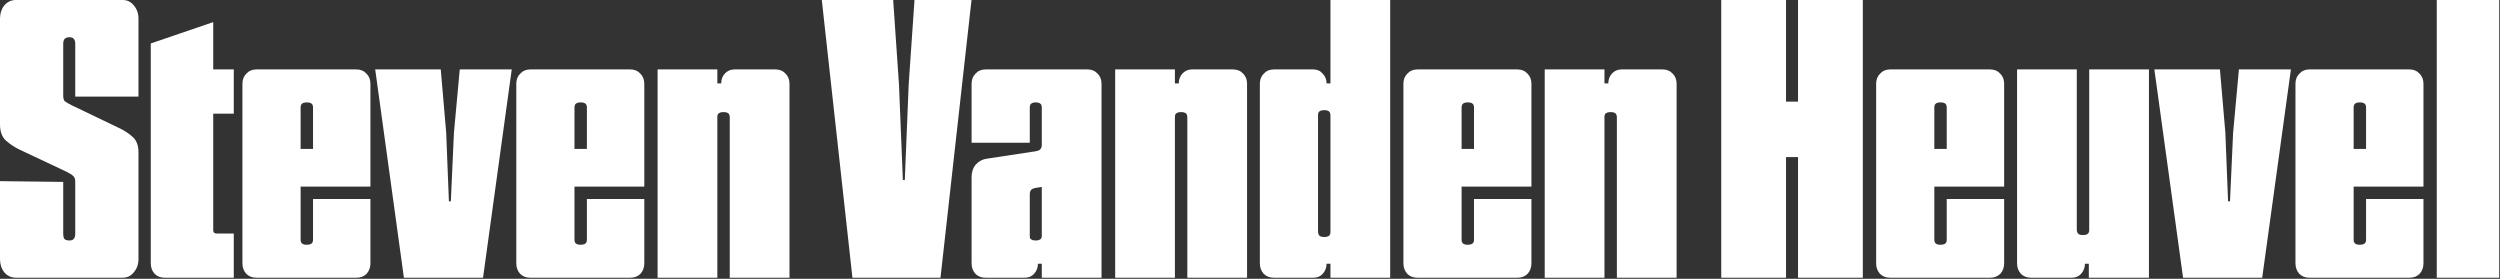 <?xml version="1.0" encoding="utf-8"?>
<svg xmlns="http://www.w3.org/2000/svg" fill="none" height="100%" overflow="visible" preserveAspectRatio="none" style="display: block;" viewBox="0 0 825 92" width="100%">
<rect x="0" y="0" width="825" height="92" fill="#333333" stroke="none"/>
<g id="Steven Vanden Heuvel">
<path d="M804.134 91.648V0H824.742V91.648H804.134Z" fill="white" id="Vector"/>
<path d="M762.111 91.648C760.746 91.648 759.636 91.221 758.783 90.368C757.93 89.429 757.503 88.277 757.503 86.912V27.648C757.503 26.283 757.93 25.173 758.783 24.32C759.636 23.381 760.746 22.912 762.111 22.912H795.135C796.5 22.912 797.61 23.381 798.463 24.32C799.316 25.173 799.743 26.283 799.743 27.648V61.568H776.703V79.104C776.703 79.701 776.874 80.128 777.215 80.384C777.556 80.64 778.026 80.768 778.623 80.768C779.391 80.768 779.946 80.64 780.287 80.384C780.628 80.128 780.799 79.701 780.799 79.104V65.664H799.743V86.912C799.743 88.277 799.316 89.429 798.463 90.368C797.61 91.221 796.5 91.648 795.135 91.648H762.111ZM776.703 49.152H780.799V35.456C780.799 34.859 780.628 34.432 780.287 34.176C779.946 33.92 779.434 33.792 778.751 33.792C778.068 33.792 777.556 33.92 777.215 34.176C776.874 34.432 776.703 34.859 776.703 35.456V49.152Z" fill="white" id="Vector_2"/>
<path d="M720.415 91.648L710.943 22.912H732.575L734.367 43.776L735.263 66.432H735.903L736.927 43.776L738.847 22.912H755.999L746.527 91.648H720.415Z" fill="white" id="Vector_3"/>
<path d="M670.239 91.648C668.874 91.648 667.764 91.221 666.911 90.368C666.058 89.429 665.631 88.277 665.631 86.912V22.912H685.343V75.776C685.343 76.373 685.514 76.843 685.855 77.184C686.196 77.44 686.708 77.568 687.391 77.568C688.074 77.568 688.586 77.44 688.927 77.184C689.268 76.928 689.439 76.501 689.439 75.904V22.912H709.151V91.648H689.311V87.04H688.031C688.031 88.32 687.604 89.429 686.751 90.368C685.983 91.221 684.959 91.648 683.679 91.648H670.239Z" fill="white" id="Vector_4"/>
<path d="M623.736 91.648C622.371 91.648 621.261 91.221 620.408 90.368C619.555 89.429 619.128 88.277 619.128 86.912V27.648C619.128 26.283 619.555 25.173 620.408 24.32C621.261 23.381 622.371 22.912 623.736 22.912H656.76C658.125 22.912 659.235 23.381 660.088 24.32C660.941 25.173 661.368 26.283 661.368 27.648V61.568H638.328V79.104C638.328 79.701 638.499 80.128 638.84 80.384C639.181 80.64 639.651 80.768 640.248 80.768C641.016 80.768 641.571 80.64 641.912 80.384C642.253 80.128 642.424 79.701 642.424 79.104V65.664H661.368V86.912C661.368 88.277 660.941 89.429 660.088 90.368C659.235 91.221 658.125 91.648 656.76 91.648H623.736ZM638.328 49.152H642.424V35.456C642.424 34.859 642.253 34.432 641.912 34.176C641.571 33.92 641.059 33.792 640.376 33.792C639.693 33.792 639.181 33.92 638.84 34.176C638.499 34.432 638.328 34.859 638.328 35.456V49.152Z" fill="white" id="Vector_5"/>
<path d="M568.009 91.648V0H589.385V33.536H593.353V0H614.729V91.648H593.353V51.84H589.385V91.648H568.009Z" fill="white" id="Vector_6"/>
<path d="M509.759 91.648V22.912H529.471V27.52H530.751C530.751 26.24 531.135 25.173 531.903 24.32C532.756 23.381 533.823 22.912 535.103 22.912H548.671C550.036 22.912 551.146 23.381 551.999 24.32C552.852 25.173 553.279 26.283 553.279 27.648V91.648H533.567V38.784C533.567 38.101 533.396 37.632 533.055 37.376C532.714 37.12 532.202 36.992 531.519 36.992C530.836 36.992 530.324 37.12 529.983 37.376C529.642 37.547 529.471 37.973 529.471 38.656V91.648H509.759Z" fill="white" id="Vector_7"/>
<path d="M467.736 91.648C466.371 91.648 465.261 91.221 464.408 90.368C463.555 89.429 463.128 88.277 463.128 86.912V27.648C463.128 26.283 463.555 25.173 464.408 24.32C465.261 23.381 466.371 22.912 467.736 22.912H500.76C502.125 22.912 503.235 23.381 504.088 24.32C504.941 25.173 505.368 26.283 505.368 27.648V61.568H482.328V79.104C482.328 79.701 482.499 80.128 482.84 80.384C483.181 80.64 483.651 80.768 484.248 80.768C485.016 80.768 485.571 80.64 485.912 80.384C486.253 80.128 486.424 79.701 486.424 79.104V65.664H505.368V86.912C505.368 88.277 504.941 89.429 504.088 90.368C503.235 91.221 502.125 91.648 500.76 91.648H467.736ZM482.328 49.152H486.424V35.456C486.424 34.859 486.253 34.432 485.912 34.176C485.571 33.92 485.059 33.792 484.376 33.792C483.693 33.792 483.181 33.92 482.84 34.176C482.499 34.432 482.328 34.859 482.328 35.456V49.152Z" fill="white" id="Vector_8"/>
<path d="M420.361 91.648C418.996 91.648 417.886 91.221 417.033 90.368C416.18 89.429 415.753 88.277 415.753 86.912V27.648C415.753 26.283 416.18 25.173 417.033 24.32C417.886 23.381 418.996 22.912 420.361 22.912H433.417C434.697 22.912 435.721 23.381 436.489 24.32C437.342 25.173 437.769 26.24 437.769 27.52H439.049V0H458.761V91.648H439.049V87.04H437.769C437.769 88.32 437.342 89.429 436.489 90.368C435.721 91.221 434.697 91.648 433.417 91.648H420.361ZM437.001 78.208C437.684 78.208 438.196 78.08 438.537 77.824C438.878 77.568 439.049 77.141 439.049 76.544V38.144C439.049 37.461 438.878 36.992 438.537 36.736C438.196 36.48 437.684 36.352 437.001 36.352C436.318 36.352 435.806 36.48 435.465 36.736C435.124 36.907 434.953 37.333 434.953 38.016V76.416C434.953 77.013 435.124 77.483 435.465 77.824C435.806 78.08 436.318 78.208 437.001 78.208Z" fill="white" id="Vector_9"/>
<path d="M368.009 91.648V22.912H387.721V27.52H389.001C389.001 26.24 389.385 25.173 390.153 24.32C391.006 23.381 392.073 22.912 393.353 22.912H406.921C408.286 22.912 409.396 23.381 410.249 24.32C411.102 25.173 411.529 26.283 411.529 27.648V91.648H391.817V38.784C391.817 38.101 391.646 37.632 391.305 37.376C390.964 37.12 390.452 36.992 389.769 36.992C389.086 36.992 388.574 37.12 388.233 37.376C387.892 37.547 387.721 37.973 387.721 38.656V91.648H368.009Z" fill="white" id="Vector_10"/>
<path d="M325.233 91.648C323.868 91.648 322.758 91.221 321.905 90.368C321.052 89.429 320.625 88.277 320.625 86.912V58.496C320.625 56.789 321.094 55.381 322.033 54.272C323.057 53.163 324.294 52.523 325.745 52.352L341.745 49.92C342.342 49.835 342.812 49.664 343.153 49.408C343.58 49.067 343.793 48.512 343.793 47.744V35.456C343.793 34.859 343.622 34.432 343.281 34.176C342.94 33.92 342.428 33.792 341.745 33.792C341.148 33.792 340.678 33.92 340.337 34.176C339.996 34.432 339.825 34.859 339.825 35.456V47.104H320.625V27.648C320.625 26.283 321.052 25.173 321.905 24.32C322.758 23.381 323.868 22.912 325.233 22.912H358.897C360.262 22.912 361.372 23.381 362.225 24.32C363.078 25.173 363.505 26.283 363.505 27.648V91.648H343.793V87.04H342.513C342.513 88.32 342.086 89.429 341.233 90.368C340.465 91.221 339.441 91.648 338.161 91.648H325.233ZM341.873 79.36C342.47 79.36 342.94 79.232 343.281 78.976C343.622 78.72 343.793 78.379 343.793 77.952V61.696L342.129 61.952C341.361 62.037 340.764 62.251 340.337 62.592C339.996 62.933 339.825 63.445 339.825 64.128V77.952C339.825 78.208 339.868 78.464 339.953 78.72C340.124 78.891 340.38 79.061 340.721 79.232C341.062 79.317 341.446 79.36 341.873 79.36Z" fill="white" id="Vector_11"/>
<path d="M281.305 91.648L271.193 0H294.745L296.665 27.904L297.945 59.392H298.585L299.865 27.904L301.785 0H320.601L310.361 91.648H281.305Z" fill="white" id="Vector_12"/>
<path d="M217.009 91.648V22.912H236.721V27.52H238.001C238.001 26.24 238.385 25.173 239.153 24.32C240.006 23.381 241.073 22.912 242.353 22.912H255.921C257.286 22.912 258.396 23.381 259.249 24.32C260.102 25.173 260.529 26.283 260.529 27.648V91.648H240.817V38.784C240.817 38.101 240.646 37.632 240.305 37.376C239.964 37.12 239.452 36.992 238.769 36.992C238.086 36.992 237.574 37.12 237.233 37.376C236.892 37.547 236.721 37.973 236.721 38.656V91.648H217.009Z" fill="white" id="Vector_13"/>
<path d="M174.986 91.648C173.621 91.648 172.511 91.221 171.658 90.368C170.805 89.429 170.378 88.277 170.378 86.912V27.648C170.378 26.283 170.805 25.173 171.658 24.32C172.511 23.381 173.621 22.912 174.986 22.912H208.01C209.375 22.912 210.485 23.381 211.338 24.32C212.191 25.173 212.618 26.283 212.618 27.648V61.568H189.578V79.104C189.578 79.701 189.749 80.128 190.09 80.384C190.431 80.64 190.901 80.768 191.498 80.768C192.266 80.768 192.821 80.64 193.162 80.384C193.503 80.128 193.674 79.701 193.674 79.104V65.664H212.618V86.912C212.618 88.277 212.191 89.429 211.338 90.368C210.485 91.221 209.375 91.648 208.01 91.648H174.986ZM189.578 49.152H193.674V35.456C193.674 34.859 193.503 34.432 193.162 34.176C192.821 33.92 192.309 33.792 191.626 33.792C190.943 33.792 190.431 33.92 190.09 34.176C189.749 34.432 189.578 34.859 189.578 35.456V49.152Z" fill="white" id="Vector_14"/>
<path d="M133.29 91.648L123.818 22.912H145.45L147.242 43.776L148.138 66.432H148.778L149.802 43.776L151.722 22.912H168.874L159.402 91.648H133.29Z" fill="white" id="Vector_15"/>
<path d="M84.611 91.648C83.246 91.648 82.136 91.221 81.283 90.368C80.43 89.429 80.003 88.277 80.003 86.912V27.648C80.003 26.283 80.43 25.173 81.283 24.32C82.136 23.381 83.246 22.912 84.611 22.912H117.635C119 22.912 120.11 23.381 120.963 24.32C121.816 25.173 122.243 26.283 122.243 27.648V61.568H99.203V79.104C99.203 79.701 99.374 80.128 99.715 80.384C100.056 80.64 100.526 80.768 101.123 80.768C101.891 80.768 102.446 80.64 102.787 80.384C103.128 80.128 103.299 79.701 103.299 79.104V65.664H122.243V86.912C122.243 88.277 121.816 89.429 120.963 90.368C120.11 91.221 119 91.648 117.635 91.648H84.611ZM99.203 49.152H103.299V35.456C103.299 34.859 103.128 34.432 102.787 34.176C102.446 33.92 101.934 33.792 101.251 33.792C100.568 33.792 100.056 33.92 99.715 34.176C99.374 34.432 99.203 34.859 99.203 35.456V49.152Z" fill="white" id="Vector_16"/>
<path d="M54.364 91.648C52.999 91.648 51.889 91.221 51.036 90.368C50.183 89.429 49.756 88.277 49.756 86.912V14.336L70.364 7.296V22.912H77.148V37.504H70.364V75.904C70.364 76.245 70.449 76.544 70.62 76.8C70.876 76.971 71.175 77.056 71.516 77.056H77.148V91.648H54.364Z" fill="white" id="Vector_17"/>
<path d="M5.248 91.648C3.712 91.648 2.432 91.051 1.408 89.856C0.469 88.661 0 87.211 0 85.504V59.776L20.864 60.032V77.056C20.864 77.909 20.992 78.507 21.248 78.848C21.589 79.189 22.144 79.36 22.912 79.36C23.595 79.36 24.064 79.189 24.32 78.848C24.661 78.507 24.832 77.909 24.832 77.056V60.032C24.832 59.093 24.619 58.453 24.192 58.112C23.765 57.685 23.04 57.216 22.016 56.704L6.528 49.408C4.907 48.64 3.413 47.659 2.048 46.464C0.683 45.269 0 43.477 0 41.088V6.144C0 4.437 0.469 2.987 1.408 1.792C2.432 0.597 3.712 0 5.248 0H40.448C41.984 0 43.221 0.597 44.16 1.792C45.184 2.987 45.696 4.437 45.696 6.144V31.872H24.832V14.464C24.832 13.696 24.661 13.141 24.32 12.8C24.064 12.459 23.595 12.288 22.912 12.288C22.229 12.288 21.717 12.459 21.376 12.8C21.035 13.141 20.864 13.696 20.864 14.464V31.488C20.864 32.427 21.035 33.067 21.376 33.408C21.803 33.749 22.528 34.176 23.552 34.688L39.296 42.24C41.088 43.093 42.581 44.075 43.776 45.184C45.056 46.293 45.696 48 45.696 50.304V85.504C45.696 87.211 45.184 88.661 44.16 89.856C43.221 91.051 41.984 91.648 40.448 91.648H5.248Z" fill="white" id="Vector_18"/>
</g>
</svg>